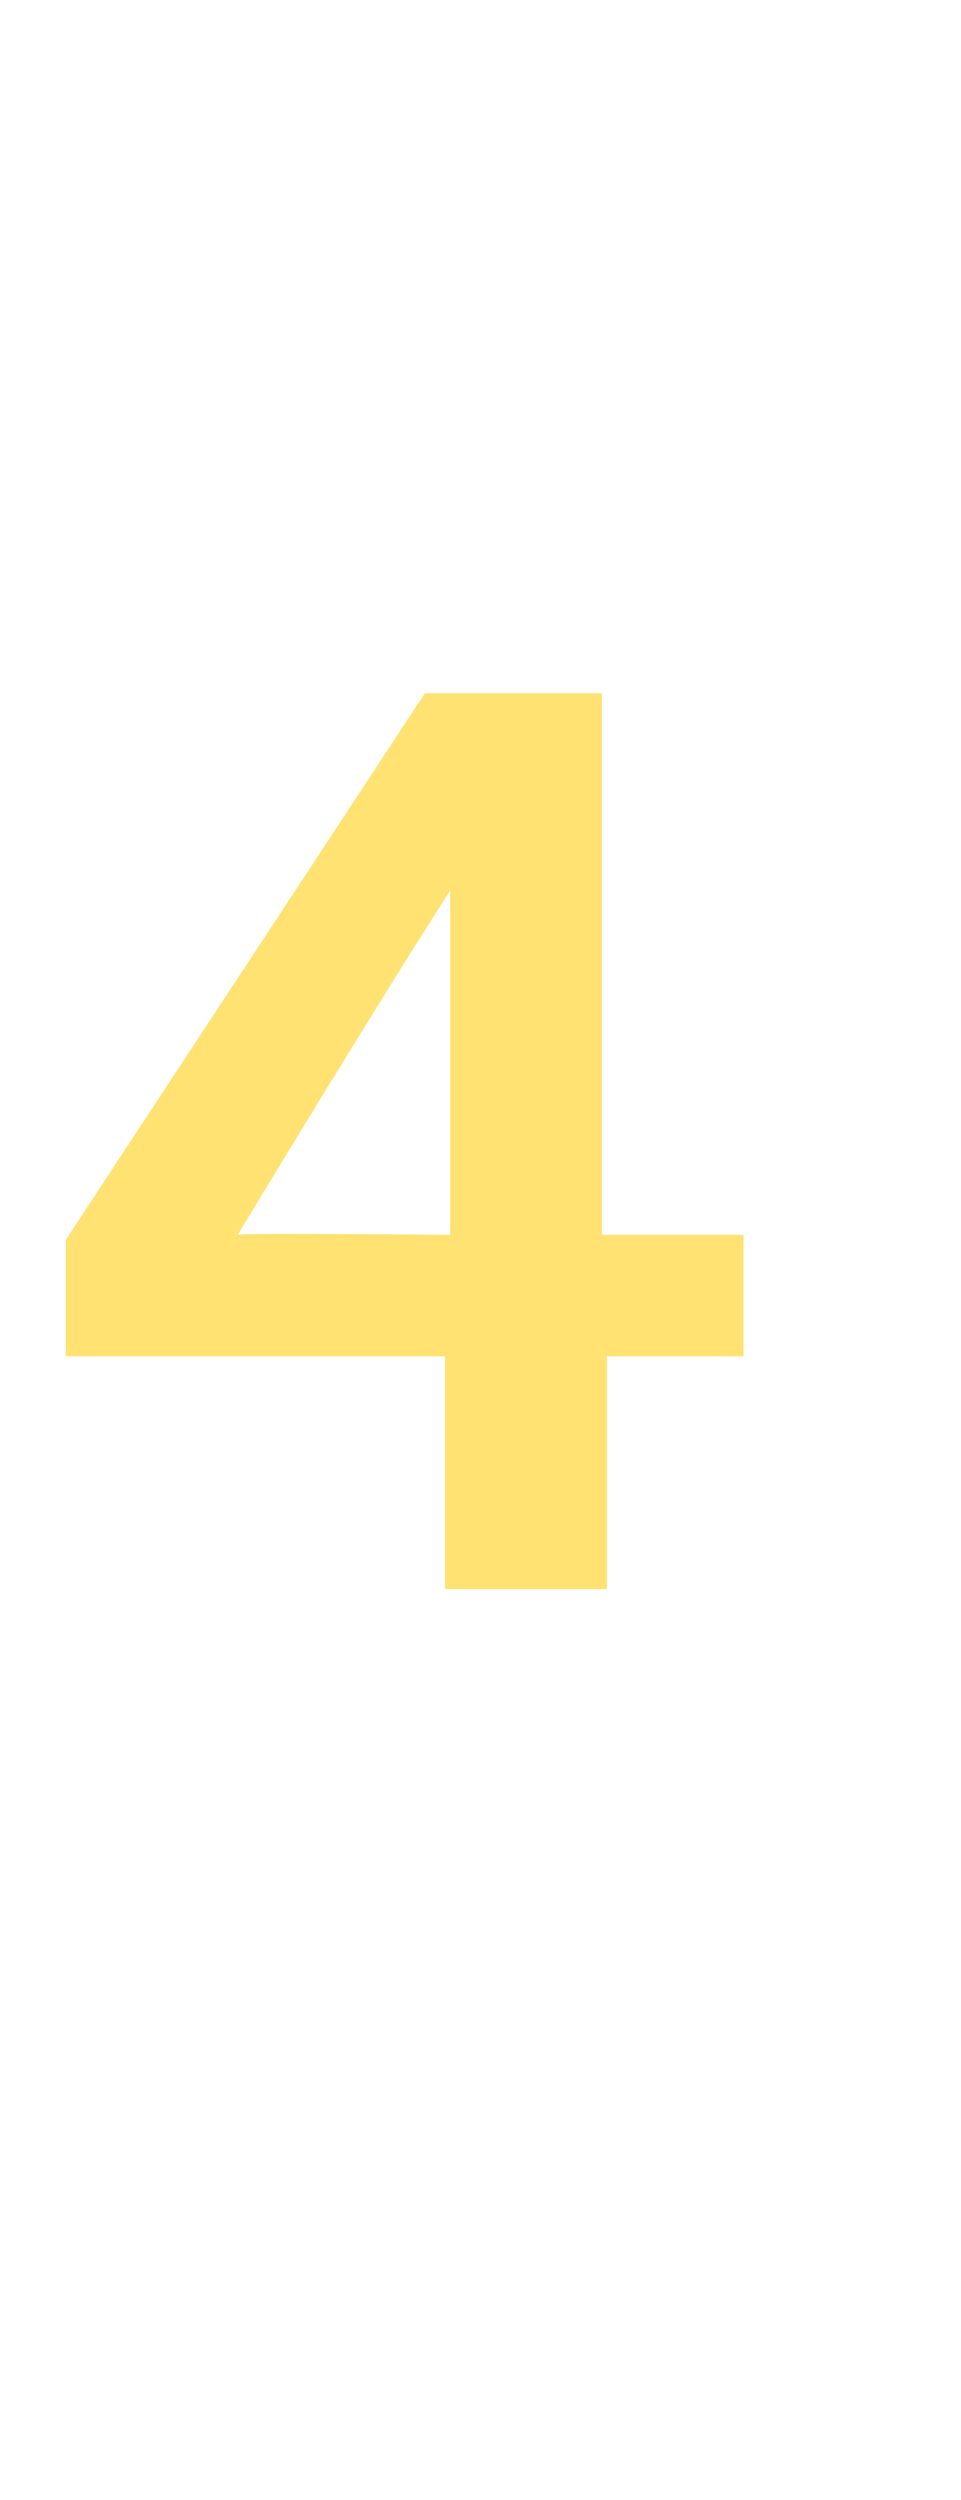 <?xml version="1.0" standalone="no"?>
<!DOCTYPE svg PUBLIC "-//W3C//DTD SVG 1.1//EN" "http://www.w3.org/Graphics/SVG/1.1/DTD/svg11.dtd">
<svg xmlns="http://www.w3.org/2000/svg" version="1.1" width="19px" height="49.4px" viewBox="0 -2 19 49.4" style="top:-2px">
  <desc>4</desc>
  <defs/>
  <g id="Polygon3361">
    <path d="M 8.9 15.6 C 8.7 15.9 7.3 18.1 4.7 22.4 C 4.75 22.36 8.9 22.4 8.9 22.4 L 8.9 15.6 C 8.9 15.6 8.89 15.6 8.9 15.6 Z M 8.8 29.4 L 8.8 24.8 L 1.3 24.8 L 1.3 22.5 L 8.4 11.7 L 11.9 11.7 L 11.9 22.4 L 14.7 22.4 L 14.7 24.8 L 12 24.8 L 12 29.4 L 8.8 29.4 Z " stroke="none" fill="#ffe271"/>
  </g>
</svg>